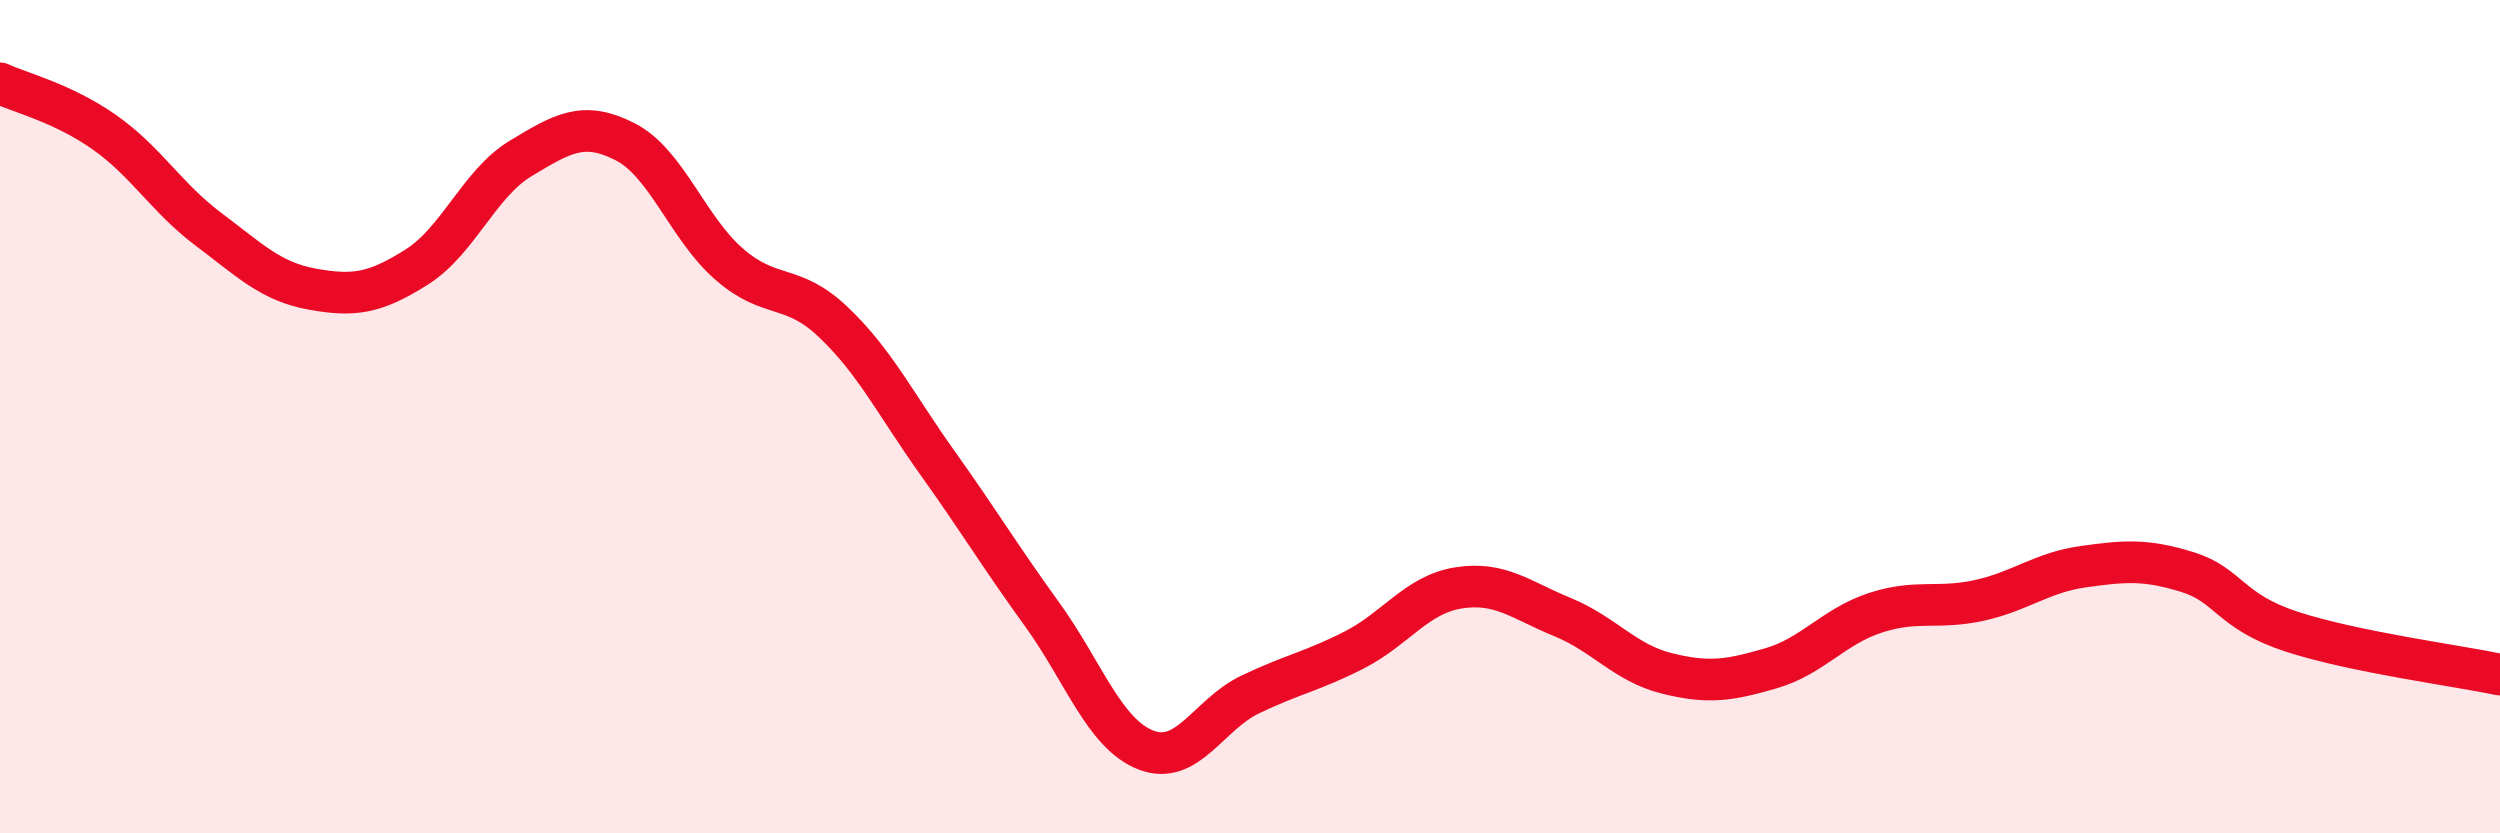 
    <svg width="60" height="20" viewBox="0 0 60 20" xmlns="http://www.w3.org/2000/svg">
      <path
        d="M 0,2 C 0.5,2.23 1.5,2.47 2.5,3.17 C 3.5,3.87 4,4.75 5,5.5 C 6,6.25 6.5,6.76 7.5,6.94 C 8.5,7.12 9,7.04 10,6.41 C 11,5.78 11.5,4.4 12.5,3.8 C 13.5,3.2 14,2.89 15,3.4 C 16,3.91 16.5,5.47 17.5,6.34 C 18.5,7.21 19,6.78 20,7.73 C 21,8.68 21.5,9.71 22.5,11.11 C 23.5,12.51 24,13.35 25,14.73 C 26,16.11 26.5,17.61 27.5,18 C 28.5,18.39 29,17.15 30,16.67 C 31,16.19 31.5,16.11 32.5,15.6 C 33.5,15.09 34,14.27 35,14.11 C 36,13.95 36.5,14.4 37.5,14.81 C 38.5,15.22 39,15.91 40,16.16 C 41,16.41 41.5,16.33 42.5,16.04 C 43.5,15.75 44,15.04 45,14.71 C 46,14.38 46.5,14.63 47.5,14.41 C 48.5,14.19 49,13.74 50,13.6 C 51,13.46 51.5,13.42 52.5,13.73 C 53.5,14.04 53.5,14.67 55,15.16 C 56.5,15.65 59,15.98 60,16.19L60 20L0 20Z"
        fill="#EB0A25"
        opacity="0.1"
        stroke-linecap="round"
        stroke-linejoin="round"
      />
      <path
        d="M 0,2 C 0.5,2.23 1.5,2.47 2.5,3.17 C 3.5,3.87 4,4.75 5,5.5 C 6,6.25 6.5,6.76 7.5,6.94 C 8.5,7.12 9,7.04 10,6.41 C 11,5.78 11.5,4.4 12.5,3.8 C 13.5,3.2 14,2.89 15,3.4 C 16,3.91 16.5,5.47 17.5,6.34 C 18.5,7.21 19,6.78 20,7.73 C 21,8.68 21.5,9.71 22.5,11.11 C 23.5,12.51 24,13.35 25,14.73 C 26,16.11 26.5,17.61 27.5,18 C 28.5,18.39 29,17.15 30,16.67 C 31,16.19 31.5,16.11 32.5,15.6 C 33.5,15.09 34,14.27 35,14.11 C 36,13.95 36.5,14.4 37.5,14.81 C 38.5,15.22 39,15.91 40,16.16 C 41,16.41 41.5,16.33 42.5,16.04 C 43.5,15.75 44,15.04 45,14.71 C 46,14.38 46.5,14.63 47.5,14.41 C 48.5,14.19 49,13.74 50,13.6 C 51,13.46 51.5,13.42 52.5,13.73 C 53.5,14.04 53.5,14.67 55,15.16 C 56.5,15.65 59,15.98 60,16.19"
        stroke="#EB0A25"
        stroke-width="1"
        fill="none"
        stroke-linecap="round"
        stroke-linejoin="round"
      />
    </svg>
  